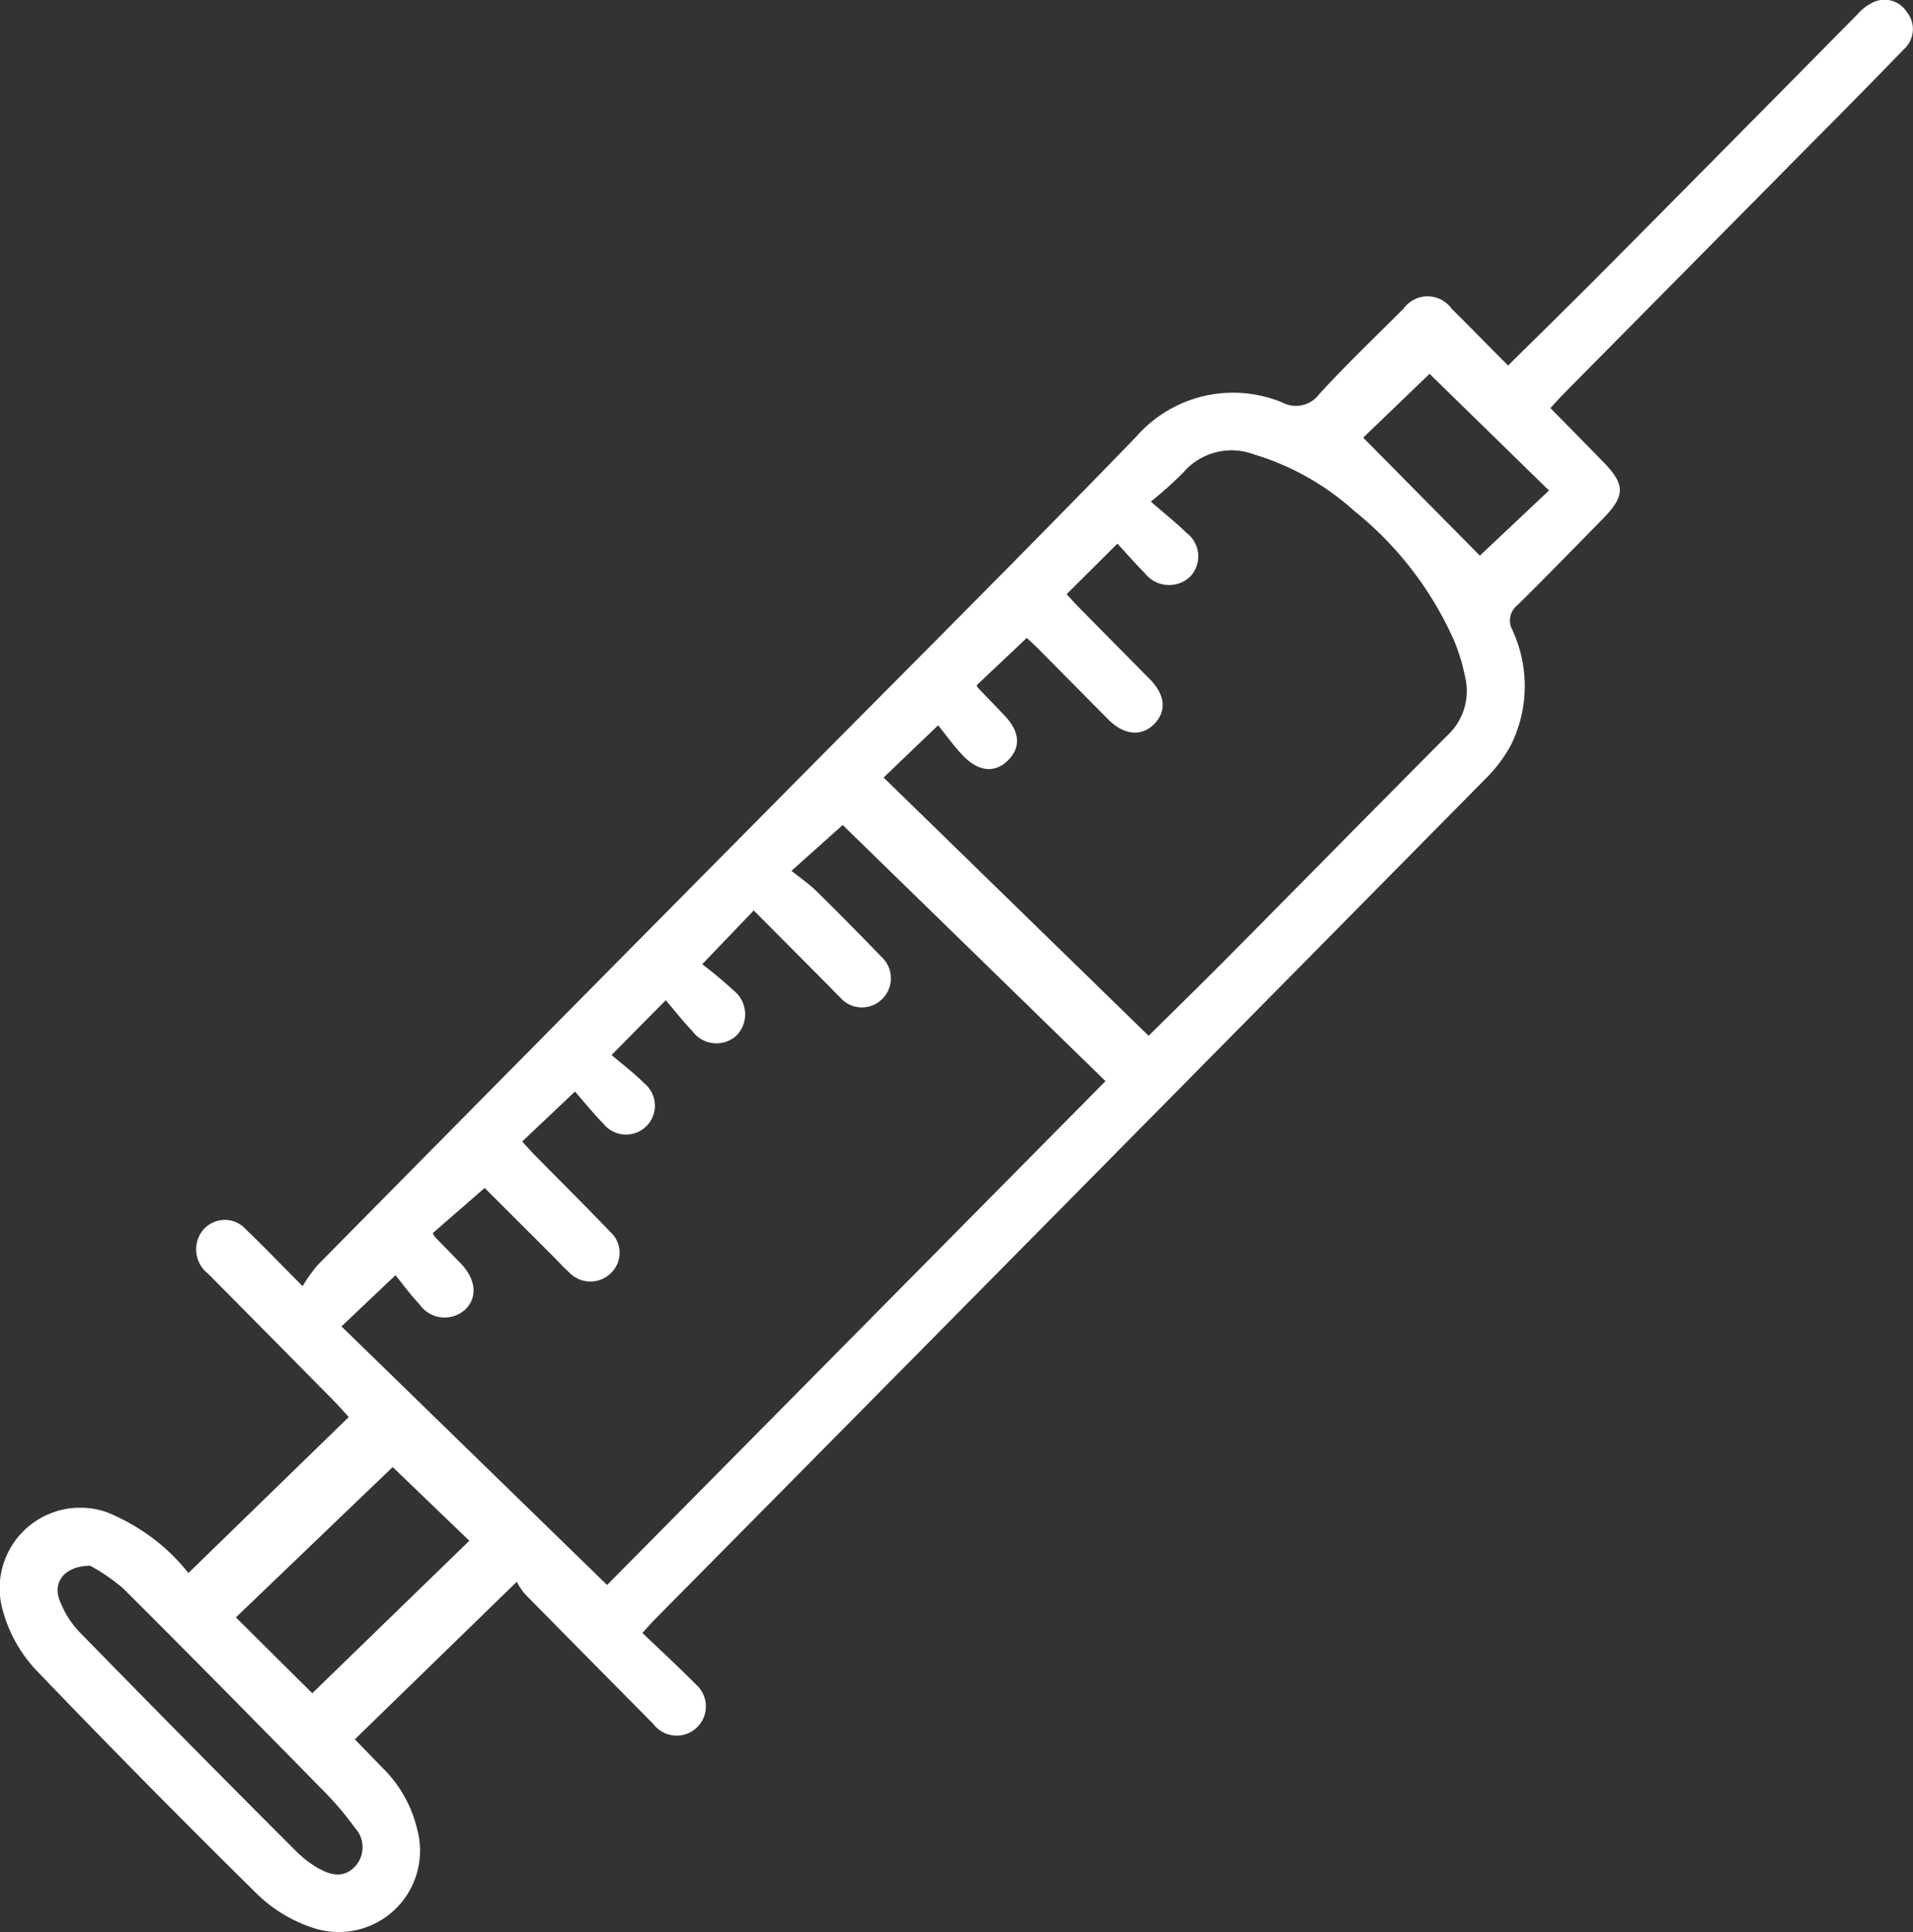 <svg xmlns="http://www.w3.org/2000/svg" xmlns:xlink="http://www.w3.org/1999/xlink" width="51.252" height="51.767" viewBox="0 0 51.252 51.767">
  <rect x="0" y="0" width="51.252" height="51.767" fill="#333333" stroke="none"/>
  <defs>
    <clipPath id="clip-path">
      <rect id="Rectangle_289" data-name="Rectangle 289" width="51.767" height="51.252" fill="#fff"/>
    </clipPath>
  </defs>
  <g id="Group_33" data-name="Group 33" transform="translate(0 51.767) rotate(-90)">
    <g id="Group_33-2" data-name="Group 33" transform="translate(0)" clip-path="url(#clip-path)">
      <path id="Path_26" data-name="Path 26" d="M41.969,40.4c.906.915,1.757,1.785,2.621,2.642q3.394,3.368,6.8,6.728a1.3,1.3,0,0,1,.316.415.707.707,0,0,1-.259.9.727.727,0,0,1-1-.077c-.8-.775-1.6-1.562-2.389-2.347l-6.83-6.756c-.114-.113-.235-.219-.394-.367-.475.466-.942.924-1.409,1.383-.644.635-.934.636-1.581,0-.765-.752-1.536-1.5-2.287-2.262a.523.523,0,0,0-.651-.149,3.567,3.567,0,0,1-3.11-.034,3.88,3.88,0,0,1-.844-.627Q19.655,28.7,8.378,17.544c-.092-.091-.191-.176-.362-.333-.466.485-.91.969-1.377,1.43A.783.783,0,1,1,5.58,17.5q1.737-1.722,3.48-3.438a1.787,1.787,0,0,1,.326-.217L5.165,9.507c-.267.259-.517.5-.764.741a3.382,3.382,0,0,1-1.668.934A2.178,2.178,0,0,1,.125,8.353,3.89,3.89,0,0,1,1,6.908Q3.971,3.892,7.025.963A3.765,3.765,0,0,1,8.568.089,2.159,2.159,0,0,1,11.25,2.862a5.5,5.5,0,0,1-.9,1.485,5.159,5.159,0,0,1-.73.7L13.8,9.344c.148-.136.278-.248.4-.368q1.726-1.7,3.447-3.409a.823.823,0,0,1,1-.231.759.759,0,0,1,.176,1.257c-.455.476-.931.932-1.517,1.514a4.3,4.3,0,0,1,.563.4q6.381,6.3,12.753,12.612c3.143,3.11,6.264,6.243,9.44,9.318a3.446,3.446,0,0,1,.917,3.928.773.773,0,0,0,.228.978c.789.725,1.532,1.5,2.289,2.259a.794.794,0,0,1-.005,1.293c-.494.5-1,.991-1.519,1.51M22.8,29.618l6.862-7.041-1.227-1.372c-.19.235-.348.468-.542.666q-.865.879-1.754,1.735a.779.779,0,0,1-1.138.03.768.768,0,0,1,.051-1.135c.091-.1.188-.186.282-.279l2.039-2.028-1.441-1.381a11.081,11.081,0,0,1-.714.853.811.811,0,0,1-1.212.05.8.8,0,0,1,.14-1.171c.27-.26.569-.491.823-.708L23.5,16.385c-.24.279-.48.6-.759.876a.774.774,0,1,1-1.083-1.094c.28-.275.588-.521.863-.762l-1.338-1.414c-.134.122-.242.216-.345.316-.691.68-1.373,1.369-2.074,2.039a.753.753,0,0,1-1.106.023.781.781,0,0,1,.006-1.108c.136-.154.29-.291.436-.436l1.838-1.84-1.211-1.391a.709.709,0,0,0-.107.064c-.232.225-.462.452-.694.677-.429.416-.913.467-1.241.134a.818.818,0,0,1,.141-1.235c.262-.25.56-.464.774-.638L16.228,9.149,9.3,16.265,22.8,29.618M38.33,30.829c-.334.384-.57.685-.837.955a.786.786,0,0,1-1.171.106.82.82,0,0,1,.078-1.21c.268-.266.555-.513.8-.743l-1.353-1.361c-.1.09-.218.2-.331.307q-.973.959-1.944,1.92c-.42.414-.856.458-1.2.124s-.311-.806.114-1.23c.624-.623,1.254-1.24,1.879-1.861.131-.129.253-.267.31-.327l-1.268-1.342a.274.274,0,0,0-.073.038c-.244.233-.486.469-.73.7-.448.429-.874.454-1.231.078-.324-.342-.28-.775.155-1.19.262-.25.561-.46.806-.659l-1.4-1.461-6.919,7.1c.65.657,1.356,1.382,2.075,2.095,1.993,1.975,3.995,3.942,5.984,5.921a1.622,1.622,0,0,0,1.573.46,5.237,5.237,0,0,0,.926-.279,9.256,9.256,0,0,0,3.5-2.682,7.023,7.023,0,0,0,1.521-2.7,1.7,1.7,0,0,0-.488-1.886,10.6,10.6,0,0,1-.781-.873M12.46,10.52l-4.029-4.2L6.4,8.367l4.085,4.207L12.46,10.52M9.816,2.408c-.008-.668-.428-.989-.9-.82a2.52,2.52,0,0,0-.884.549Q5.1,5,2.2,7.9a2.934,2.934,0,0,0-.441.546c-.207.339-.351.713-.019,1.05a.762.762,0,0,0,1.051.015,8.56,8.56,0,0,0,1.064-.913c1.793-1.76,3.583-3.521,5.354-5.3a5.047,5.047,0,0,0,.607-.882M38.625,41.5,41.751,38.3l-1.71-1.778L36.88,39.648,38.625,41.5" transform="translate(0 0)" fill="#fff"/>
    </g>
  </g>
</svg>
